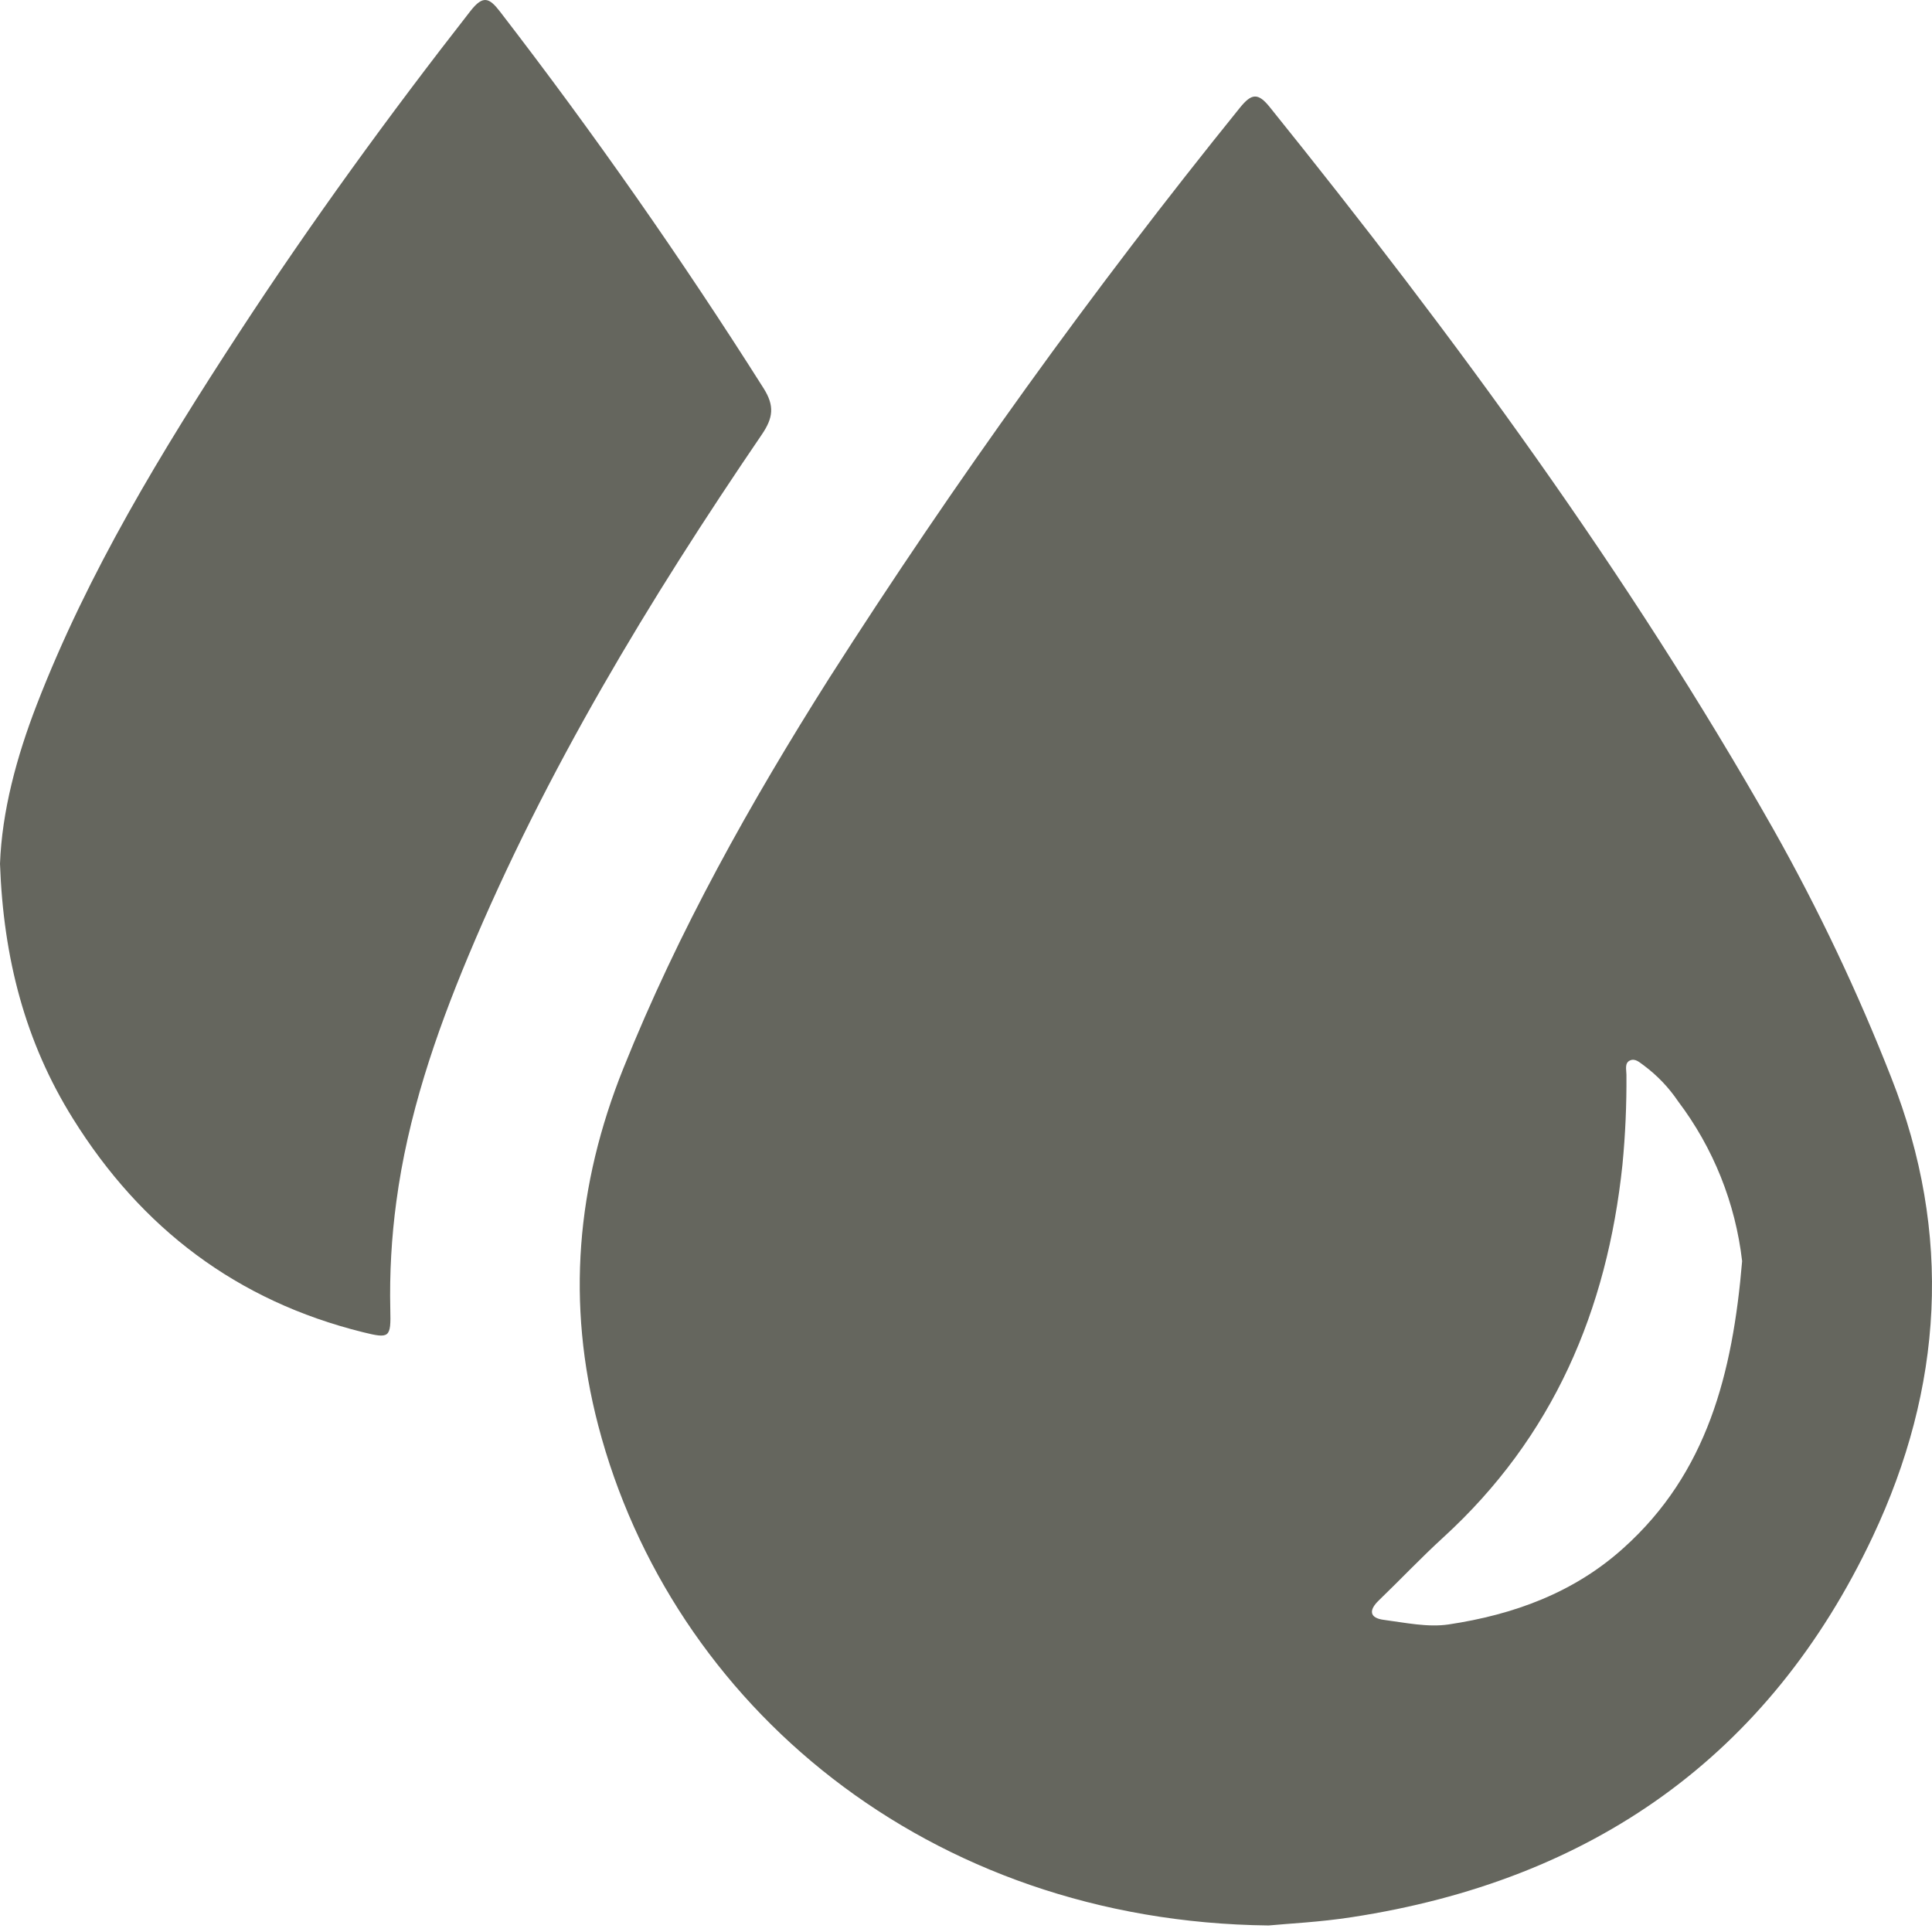<svg width="50" height="50" viewBox="0 0 50 50" fill="none" xmlns="http://www.w3.org/2000/svg">
<path d="M32.831 49.831C24.003 49.733 17.37 44.112 15.482 36.891C14.655 33.723 14.919 30.675 16.131 27.652C17.555 24.099 19.417 20.779 21.457 17.555C24.724 12.44 28.273 7.511 32.087 2.79C32.387 2.419 32.555 2.387 32.867 2.779C37.641 8.711 42.139 14.835 45.9 21.47C47.064 23.537 48.082 25.683 48.947 27.892C50.541 31.934 50.281 35.921 48.465 39.769C45.78 45.461 41.182 48.668 34.986 49.616C34.167 49.744 33.329 49.783 32.831 49.831ZM45.086 32.638C44.913 31.136 44.341 29.708 43.429 28.502C43.189 28.146 42.891 27.834 42.547 27.577C42.441 27.504 42.323 27.379 42.181 27.446C42.039 27.513 42.092 27.688 42.092 27.814C42.098 28.591 42.064 29.368 41.989 30.142C41.593 33.913 40.193 37.193 37.351 39.789C36.777 40.314 36.242 40.88 35.682 41.42C35.413 41.679 35.448 41.875 35.814 41.922C36.371 41.995 36.95 42.121 37.493 42.04C39.168 41.788 40.733 41.222 42.017 40.062C44.182 38.119 44.841 35.545 45.086 32.638Z" fill="#65665E"/>
<path d="M0 22.354C0.05 21.004 0.424 19.599 0.953 18.233C2.282 14.803 4.182 11.685 6.182 8.619C8.055 5.75 10.067 2.983 12.176 0.284C12.501 -0.131 12.661 -0.062 12.942 0.303C15.367 3.448 17.64 6.697 19.763 10.051C20.05 10.507 20.009 10.814 19.717 11.244C16.8 15.525 14.125 19.947 12.12 24.742C11.264 26.791 10.551 28.889 10.257 31.1C10.132 32.025 10.08 32.958 10.101 33.891C10.12 34.625 10.083 34.648 9.392 34.477C6.129 33.668 3.654 31.786 1.888 28.95C0.652 26.97 0.087 24.798 0 22.354Z" fill="#65665E"/>
</svg>
